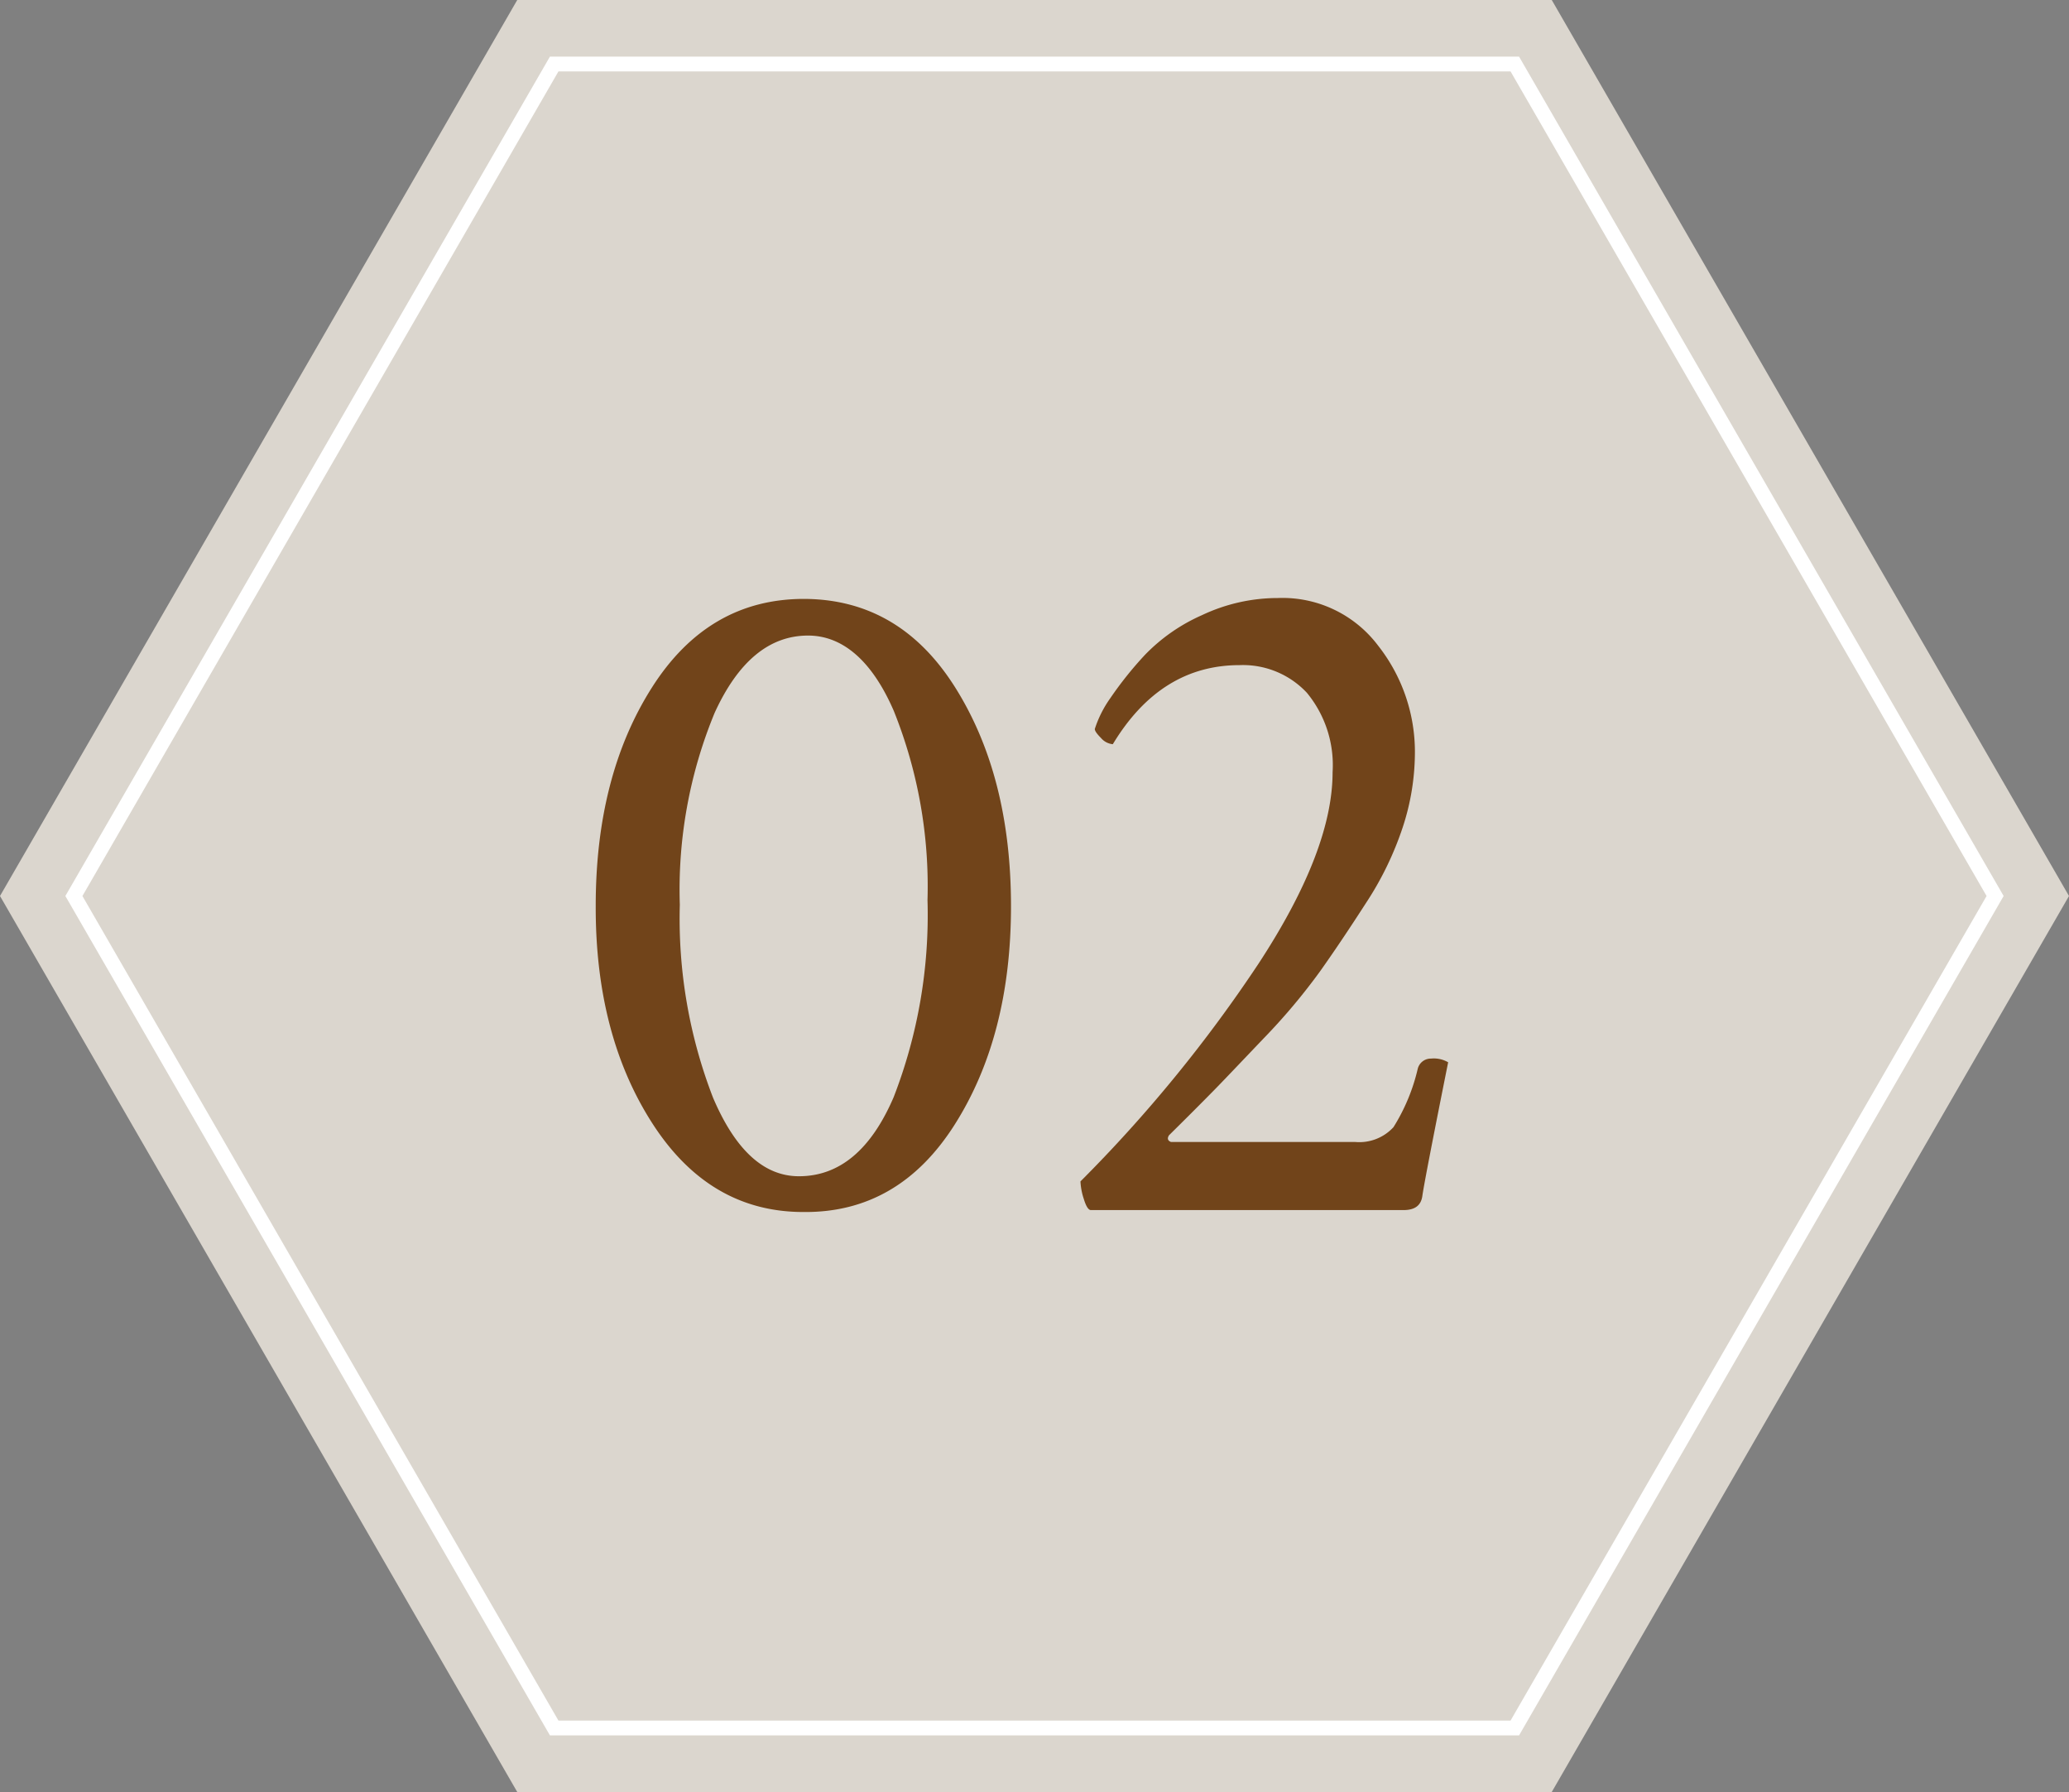 <svg xmlns="http://www.w3.org/2000/svg" width="140" height="121.24" viewBox="0 0 140 121.24"><rect x="0" y="0" width="140" height="121.24" fill="#808080" stroke="none"/><defs><style>.cls-1{fill:#dbd6ce;}.cls-1,.cls-2{fill-rule:evenodd;}.cls-2{fill:none;stroke:#fff;stroke-miterlimit:10;}.cls-3{fill:#71441a;}</style></defs><title>flow02</title><g id="レイヤー_2" data-name="レイヤー 2"><g id="コンテンツ"><polygon class="cls-1" points="105 0 35 0 0 60.62 35 121.24 105 121.24 140 60.62 105 0"/><polygon class="cls-2" points="102.5 4.33 37.5 4.33 5 60.62 37.5 116.91 102.5 116.91 135 60.62 102.5 4.33"/><path class="cls-3" d="M40.31,61.28q0-8.78,3.8-14.76t10.25-6q6.51,0,10.28,6t3.77,14.79q0,8.76-3.8,14.76T54.36,82Q48,82,44.14,76T40.31,61.28ZM46,61.21a33.56,33.56,0,0,0,2.25,13.06c1.51,3.54,3.44,5.31,5.81,5.31q4.11,0,6.41-5.35a34.08,34.08,0,0,0,2.29-13.34A31.84,31.84,0,0,0,60.48,48.1C59,44.68,57,43,54.68,43q-3.93,0-6.32,5.22A31.33,31.33,0,0,0,46,61.21Z"/><path class="cls-3" d="M86.46,40.46a8.1,8.1,0,0,1,6.79,3.22A11.62,11.62,0,0,1,95.74,51a16.24,16.24,0,0,1-.81,4.93,21.74,21.74,0,0,1-2.51,5.18c-1.14,1.77-2.17,3.3-3.1,4.61a41.89,41.89,0,0,1-3.83,4.55c-1.64,1.72-2.76,2.9-3.39,3.54s-1.62,1.64-3,3c-.13.21-.09.36.13.45H91.68a3.14,3.14,0,0,0,2.61-1,12.94,12.94,0,0,0,1.64-3.94.91.91,0,0,1,.9-.7,1.93,1.93,0,0,1,1.16.25q-1.55,7.74-1.74,9c-.08.69-.51,1-1.29,1H73.82c-.17,0-.33-.25-.48-.74a4.41,4.41,0,0,1-.23-1.2A95.74,95.74,0,0,0,85.17,65.18q5-7.64,5-12.93a7.69,7.69,0,0,0-1.74-5.38A5.92,5.92,0,0,0,83.88,45q-5.35,0-8.58,5.35a1.19,1.19,0,0,1-.8-.42c-.28-.28-.42-.48-.42-.61a7.67,7.67,0,0,1,1.06-2.1,24.84,24.84,0,0,1,2.32-2.9,12.2,12.2,0,0,1,3.87-2.7A12,12,0,0,1,86.46,40.46Z"/></g></g></svg>